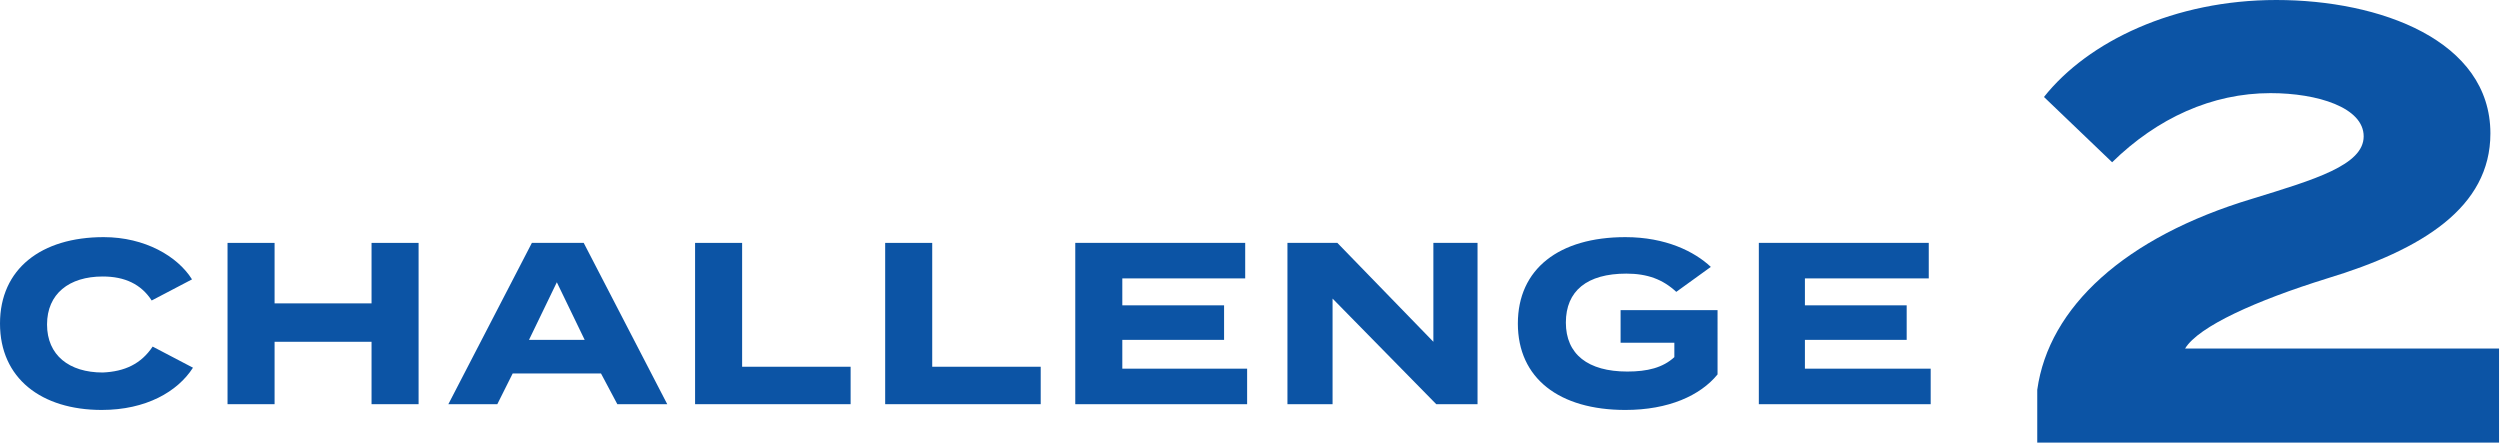<?xml version="1.0" encoding="utf-8"?>
<!-- Generator: Adobe Illustrator 26.5.0, SVG Export Plug-In . SVG Version: 6.00 Build 0)  -->
<svg version="1.1" id="レイヤー_1" xmlns="http://www.w3.org/2000/svg" xmlns:xlink="http://www.w3.org/1999/xlink" x="0px"
	 y="0px" viewBox="0 0 260.4 46.1" style="enable-background:new 0 0 260.4 46.1;" xml:space="preserve">
<style type="text/css">
	.st0{enable-background:new    ;}
	.st1{fill:#0C54A5;}
</style>
<g id="グループ_4628_00000055669104495277116630000008478456043329791395_" transform="translate(-863 -1956)">
	<g class="st0">
		<path class="st1" d="M878.9,1992.1l4.2,2.2c-1.6,2.5-4.9,4.4-9.5,4.4c-6.3,0-10.6-3.3-10.6-9c0-5.7,4.3-9,10.8-9
			c4.3,0,7.7,2,9.2,4.4l-4.2,2.2c-1.1-1.7-2.8-2.5-5.1-2.5c-3.5,0-5.8,1.8-5.8,5c0,3.2,2.3,5,5.8,5
			C876,1994.7,877.7,1993.9,878.9,1992.1z"/>
		<path class="st1" d="M906.6,1981.3v16.8h-4.9v-6.5h-10.1v6.5h-4.9v-16.8h4.9v6.3h10.1v-6.3H906.6z"/>
		<path class="st1" d="M925.6,1994.9h-9.2l-1.6,3.2h-5.1l8.7-16.8h5.4l8.7,16.8h-5.2L925.6,1994.9z M923.9,1991.4l-2.9-6l-2.9,6
			H923.9z"/>
		<path class="st1" d="M951.6,1994.2v3.9h-16.2v-16.8h4.9v12.9H951.6z"/>
		<path class="st1" d="M971.4,1994.2v3.9h-16.2v-16.8h4.9v12.9H971.4z"/>
		<path class="st1" d="M992.9,1994.4v3.7H975v-16.8h17.7v3.7h-12.8v2.8h10.6v3.6h-10.6v3H992.9z"/>
		<path class="st1" d="M1016.9,1981.3v16.8h-4.3l-10.8-11v11h-4.7v-16.8h5.2l10,10.3v-10.3H1016.9z"/>
		<path class="st1" d="M1041.9,1995c-1.8,2.2-5.1,3.7-9.6,3.7c-6.9,0-11.2-3.3-11.2-9s4.3-9,11.2-9c4.2,0,7.2,1.5,8.9,3.1l-3.6,2.6
			c-1.4-1.3-3-1.9-5.2-1.9c-4.1,0-6.3,1.8-6.3,5.1c0,3.3,2.3,5.1,6.4,5.1c2.1,0,3.7-0.4,4.9-1.5v-1.5h-5.6v-3.4h10.1V1995z"/>
		<path class="st1" d="M1064.1,1994.4v3.7h-17.9v-16.8h17.7v3.7H1051v2.8h10.6v3.6H1051v3H1064.1z"/>
	</g>
	<g class="st0">
		<path class="st1" d="M1100.1,1956c10.8,0,22.3,4.2,22.3,13.9c0,7.7-7.1,12.1-17,15.1c-7.4,2.3-13.4,5-14.8,7.3h32.7v9.9h-48.1
			v-5.6c1.2-8.6,9.1-15.9,22.4-19.9c6.5-2,11.6-3.5,11.6-6.5s-4.8-4.5-9.7-4.5c-6.1,0-11.8,2.6-16.5,7.2l-7.1-6.8
			C1080.5,1960.3,1089.5,1956,1100.1,1956z"/>
	</g>
</g>
</svg>
